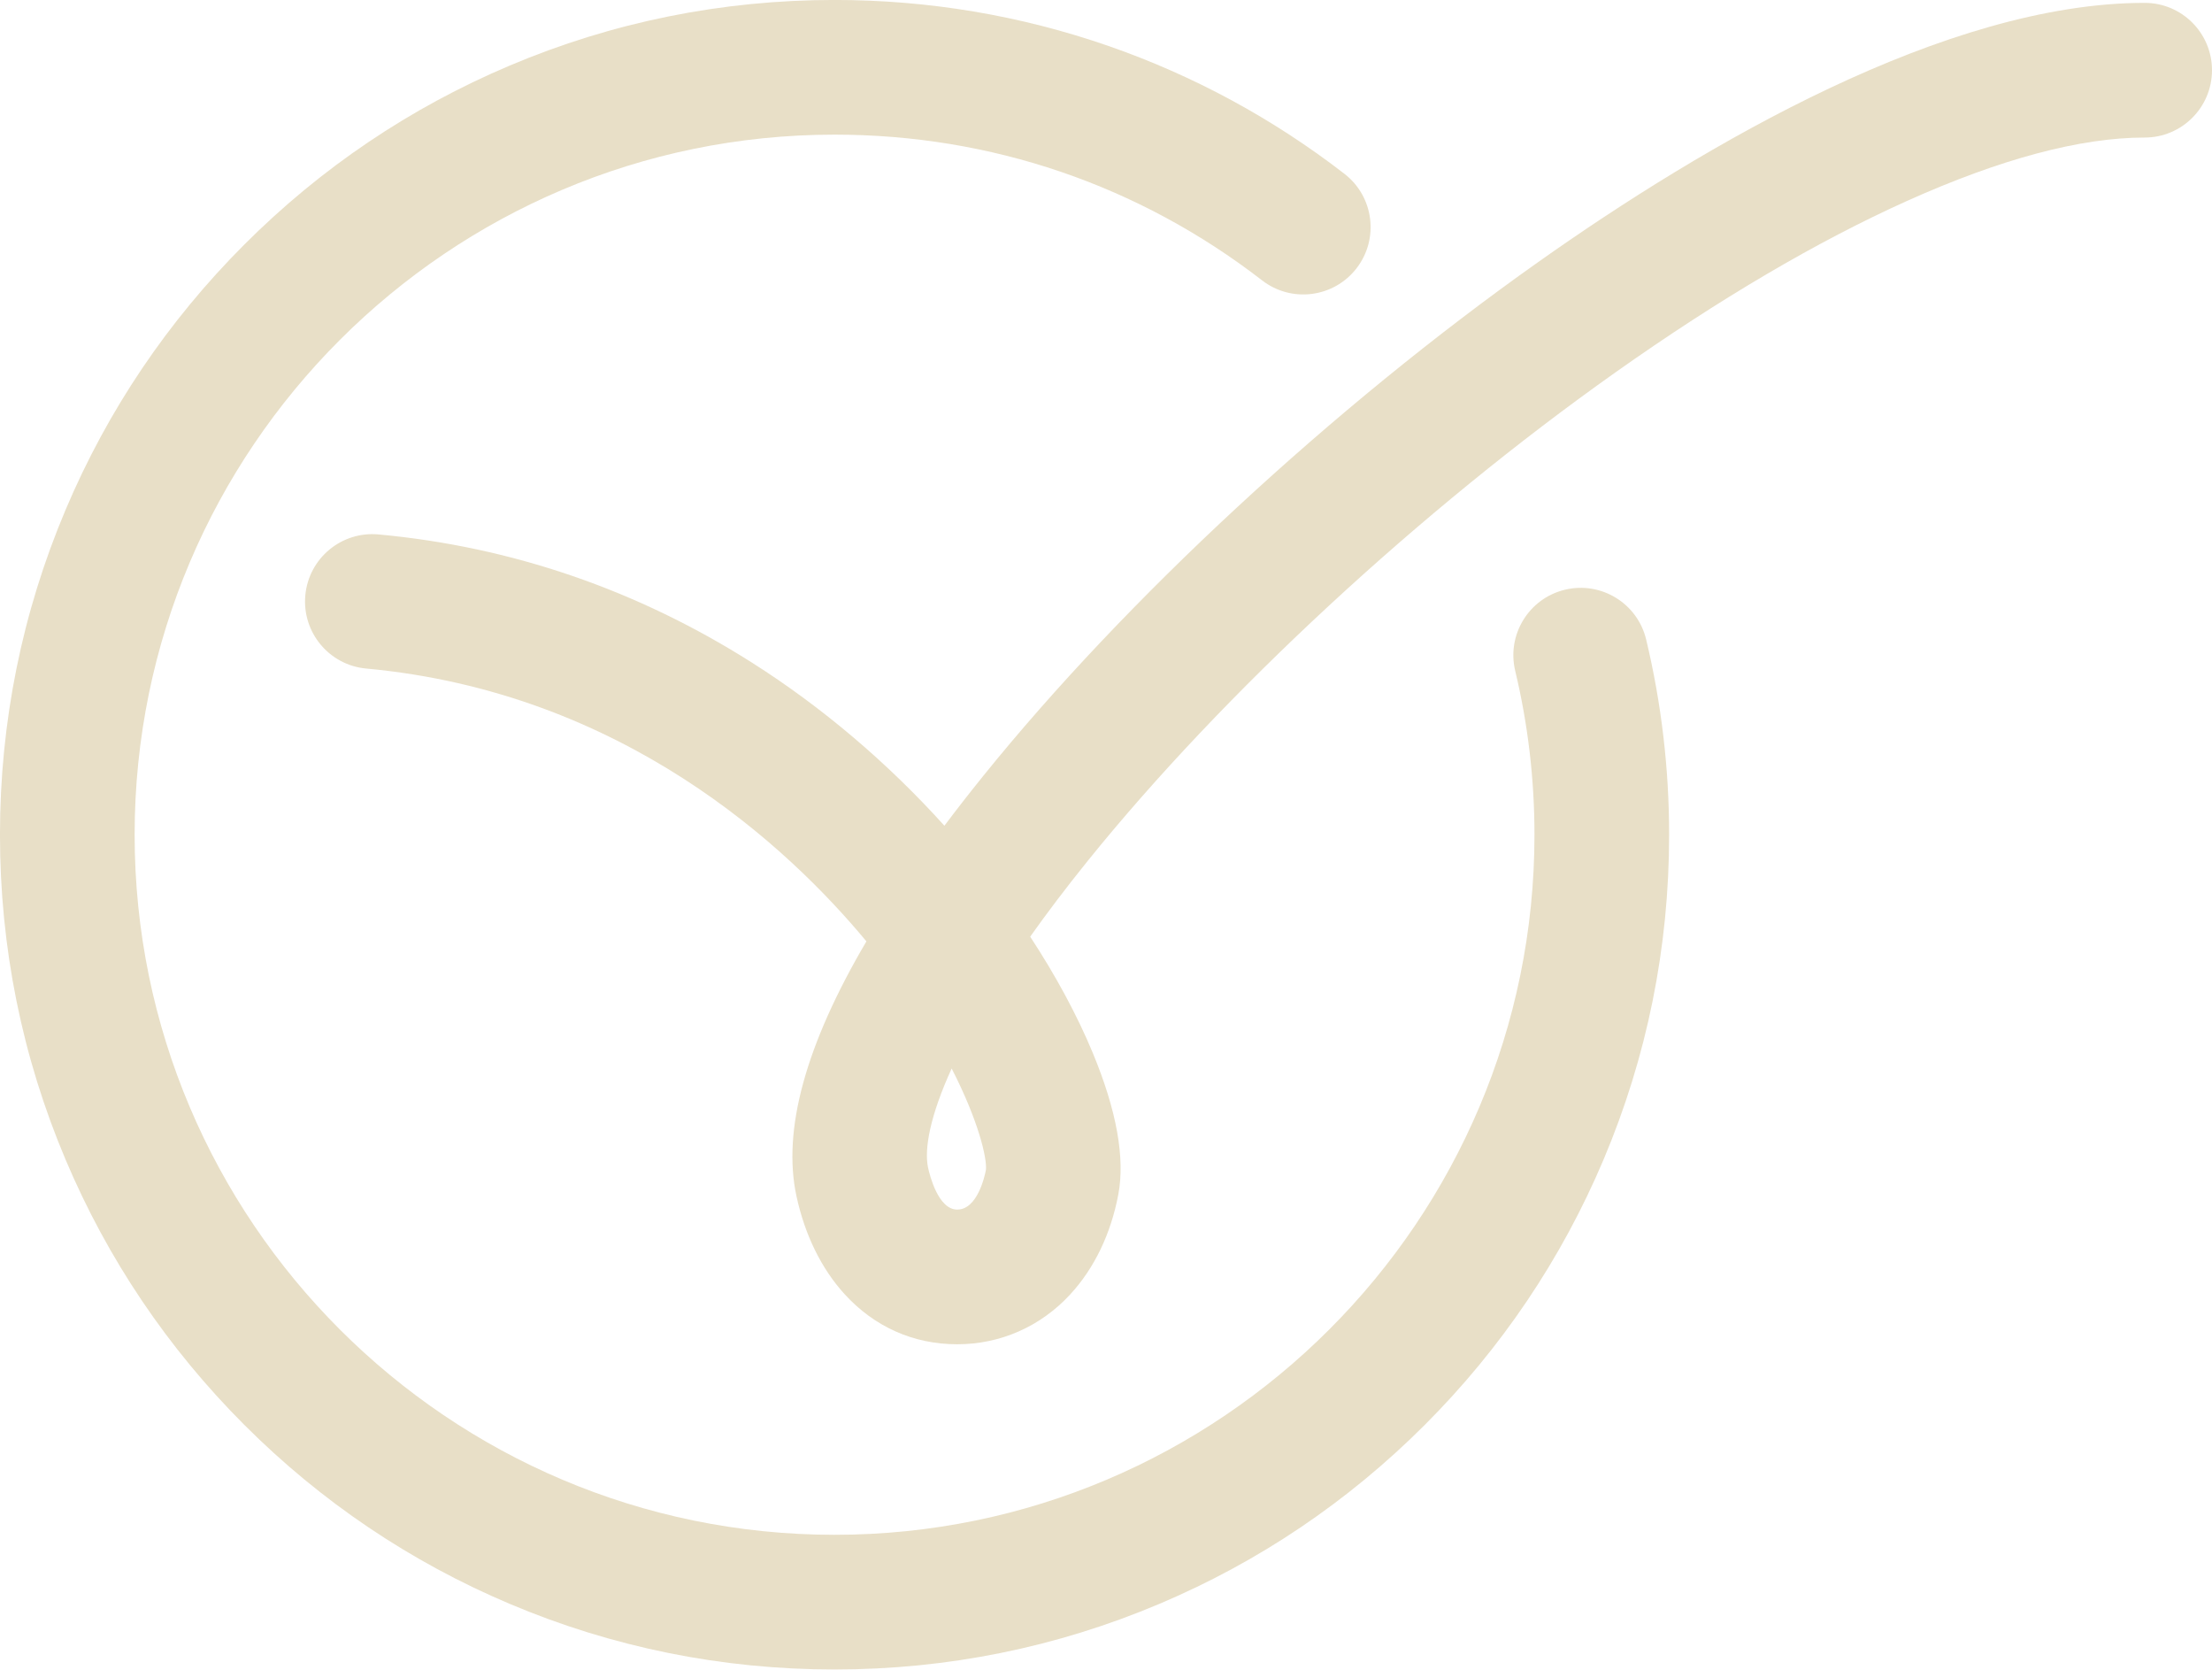 <?xml version="1.0" encoding="UTF-8" standalone="no"?><svg xmlns="http://www.w3.org/2000/svg" xmlns:xlink="http://www.w3.org/1999/xlink" fill="#e8dfc7" height="1115.7" preserveAspectRatio="xMidYMid meet" version="1" viewBox="266.5 442.2 1478.5 1115.7" width="1478.5" zoomAndPan="magnify"><g id="change1_1"><path d="M 925.492 1224.031 Z M 902.59 1156.23 C 888.195 1187.742 884.117 1209.98 886.832 1222.539 C 887.84 1227.211 893.516 1250.5 906.305 1250.5 C 919.629 1250.5 924.559 1228.832 925.504 1223.93 C 926.285 1216.391 920.688 1191.473 902.59 1156.23 Z M 906.305 1340.5 C 877.027 1340.5 850.969 1328.891 830.953 1306.93 C 815.547 1290.031 804.449 1267.422 798.859 1241.543 C 789.301 1197.281 805 1140.254 845.605 1071.273 C 793.273 1008.164 682.734 904.762 511.25 888.949 C 486.504 886.672 468.293 864.758 470.574 840.004 C 472.859 815.254 494.773 797.043 519.516 799.336 C 608.367 807.523 692.293 836.312 768.969 884.906 C 815.898 914.645 859.703 951.824 897.738 993.992 C 905.867 983.172 914.484 972.121 923.586 960.844 C 1019.02 842.598 1157.605 714.258 1294.328 617.535 C 1406.156 538.422 1567.305 444.117 1700 444.117 C 1724.848 444.117 1744.996 464.266 1744.996 489.121 C 1744.996 513.969 1724.848 534.117 1700 534.117 C 1657.07 534.117 1603.641 548.367 1541.152 576.469 C 1481.148 603.457 1415.598 641.996 1346.301 691.008 C 1215.973 783.211 1084.137 905.211 993.625 1017.371 C 979.098 1035.371 966.297 1052.293 955.082 1068.133 C 972.27 1094.332 986.516 1120.75 996.953 1145.902 C 1012.836 1184.203 1018.578 1215.98 1013.988 1240.352 C 1009.047 1266.652 997.918 1289.77 981.812 1307.211 C 961.992 1328.684 935.176 1340.5 906.305 1340.5" fill="inherit"/><path d="M 824.312 1557.828 C 749.027 1557.828 675.969 1543.07 607.168 1513.969 C 540.738 1485.879 481.086 1445.66 429.871 1394.441 C 378.656 1343.23 338.438 1283.578 310.344 1217.148 C 281.242 1148.34 266.484 1075.289 266.484 1000 C 266.484 924.711 281.242 851.66 310.344 782.852 C 338.438 716.422 378.656 656.77 429.871 605.559 C 481.086 554.34 540.738 514.121 607.168 486.031 C 675.969 456.93 749.027 442.172 824.312 442.172 C 887.078 442.172 948.703 452.531 1007.48 472.949 C 1064.301 492.699 1117.34 521.43 1165.129 558.359 C 1184.789 573.559 1188.422 601.82 1173.219 621.48 C 1158.02 641.148 1129.762 644.77 1110.102 629.57 C 1027.641 565.852 928.812 532.172 824.312 532.172 C 566.352 532.172 356.484 742.039 356.484 1000 C 356.484 1257.961 566.352 1467.828 824.312 1467.828 C 1082.281 1467.828 1292.141 1257.961 1292.141 1000 C 1292.141 962.98 1287.809 926.148 1279.27 890.52 C 1273.48 866.352 1288.379 842.059 1312.539 836.27 C 1336.711 830.48 1361 845.371 1366.789 869.539 C 1376.98 912.031 1382.141 955.93 1382.141 1000 C 1382.141 1075.289 1367.391 1148.34 1338.289 1217.148 C 1310.191 1283.578 1269.969 1343.23 1218.762 1394.441 C 1167.539 1445.66 1107.891 1485.879 1041.461 1513.969 C 972.66 1543.07 899.602 1557.828 824.312 1557.828" fill="inherit"/></g></svg>